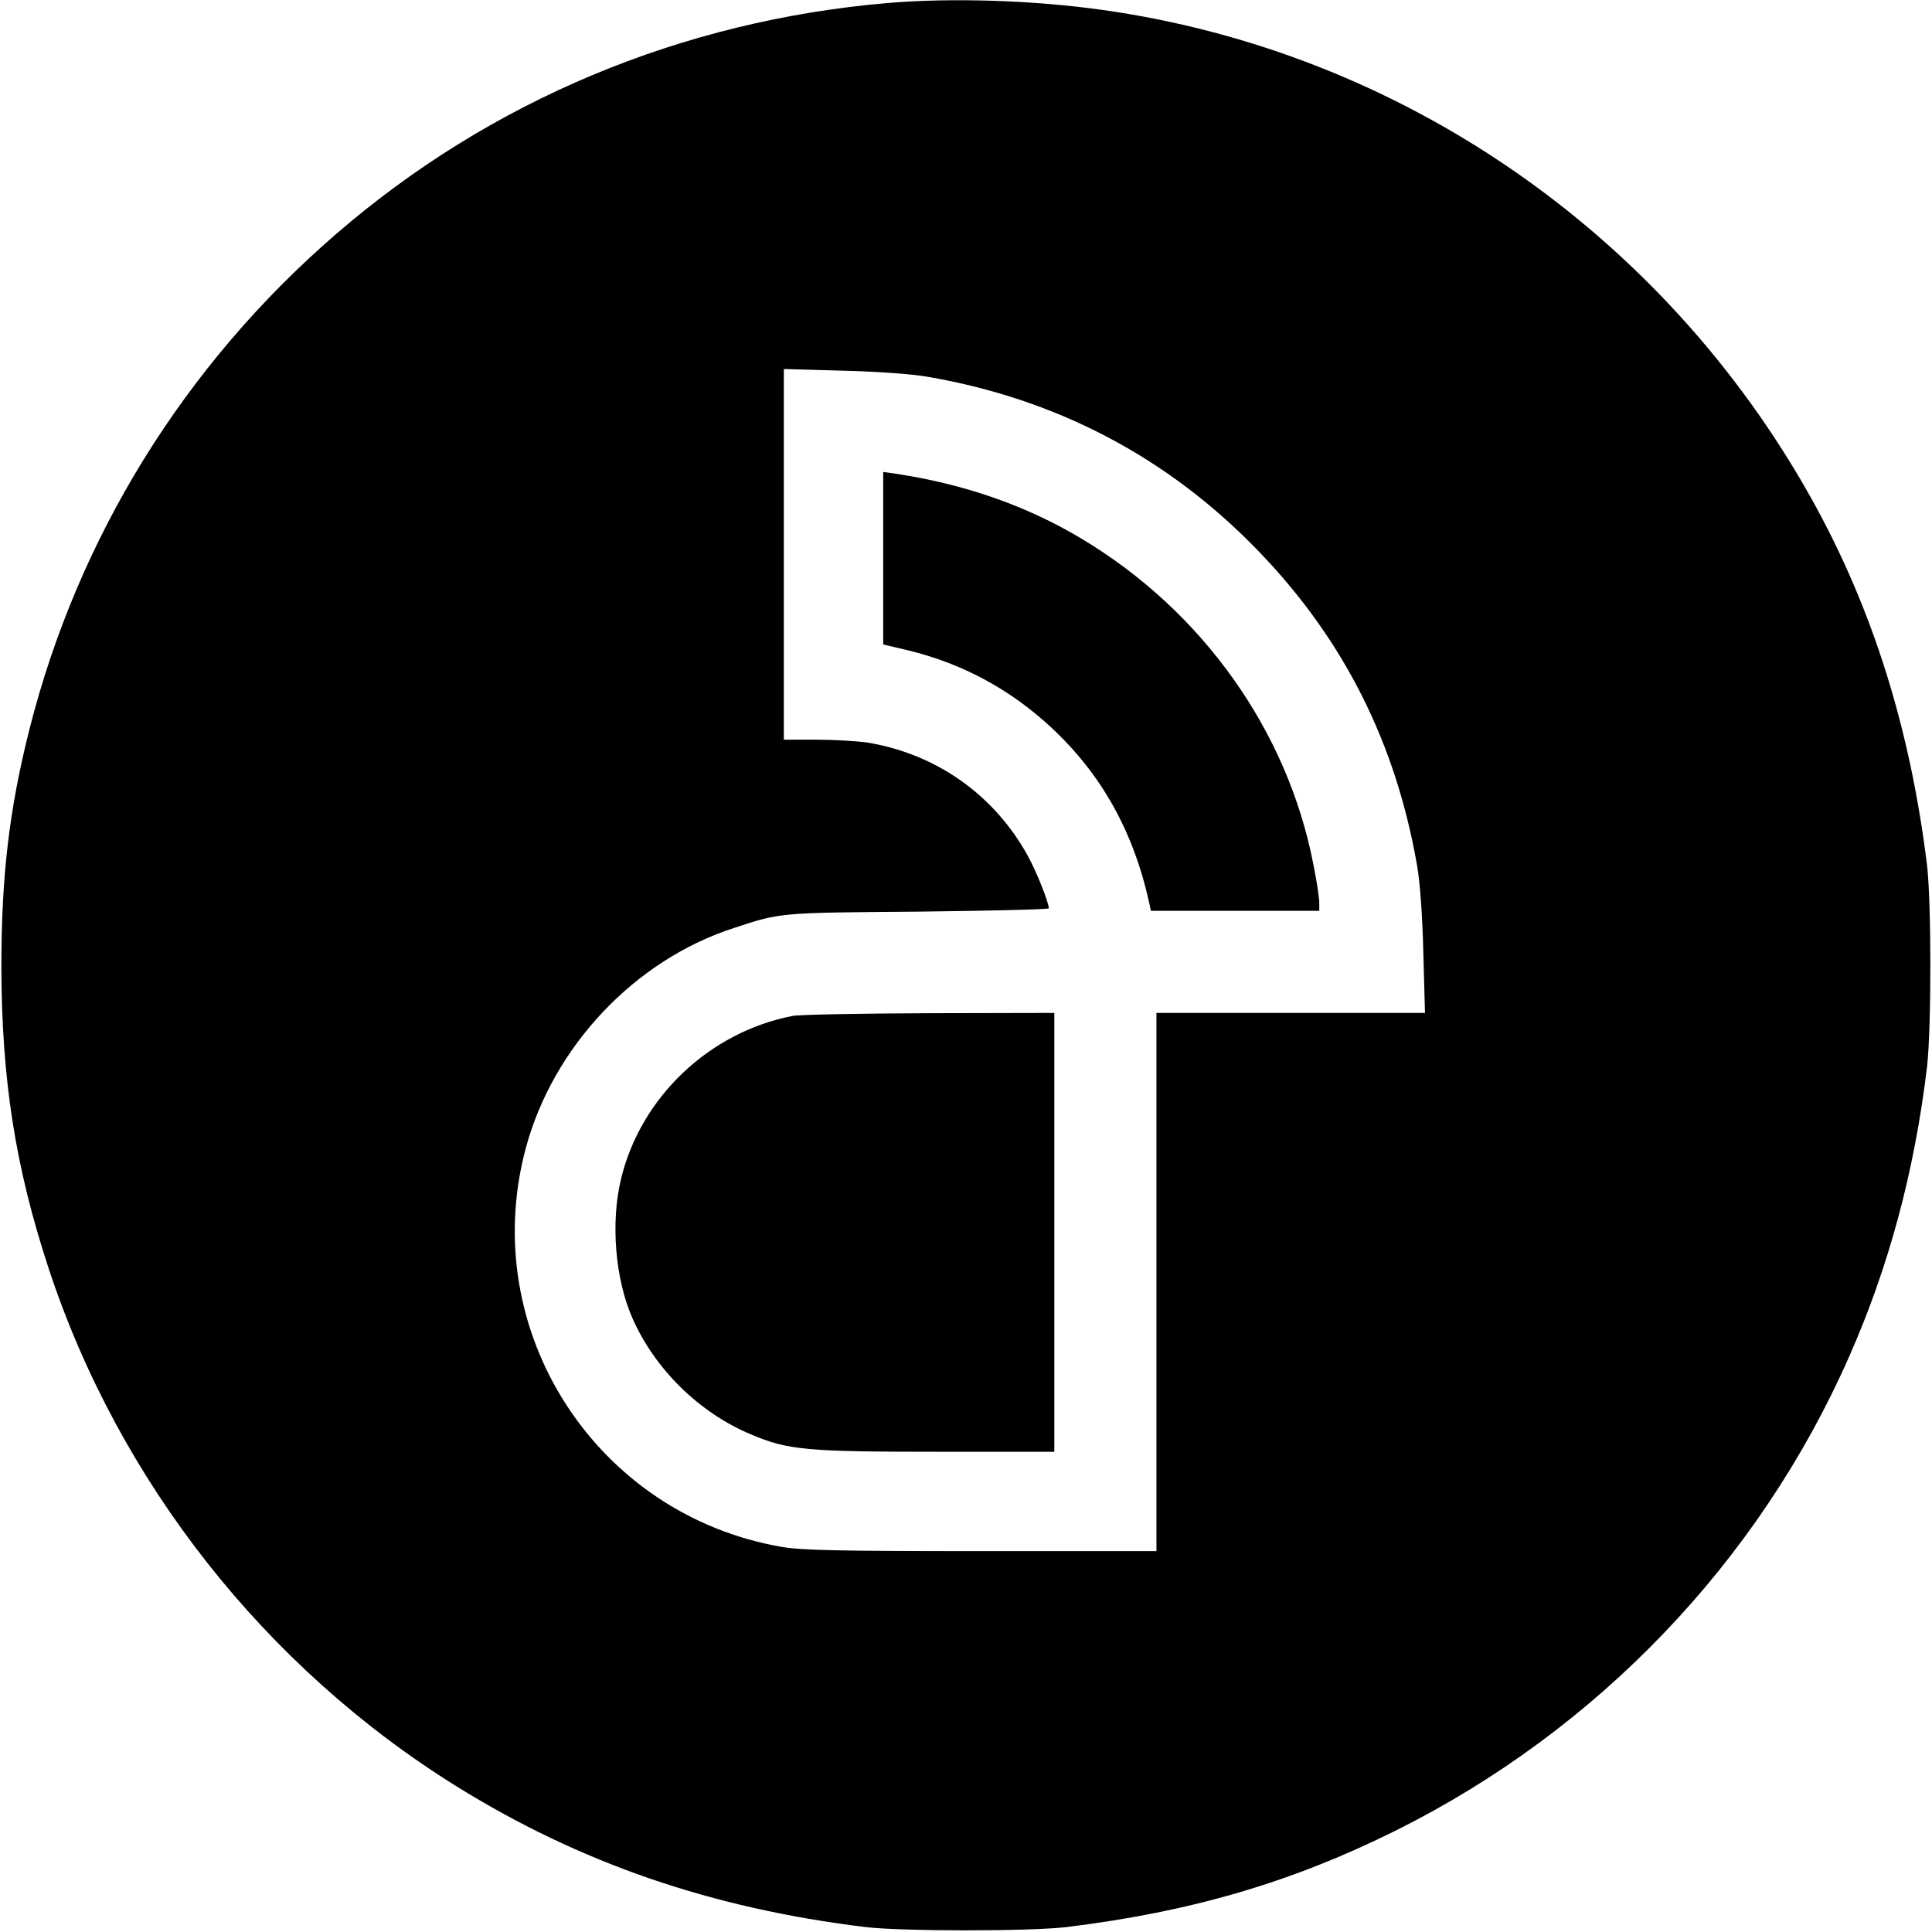 <?xml version="1.0" standalone="no"?>
<!DOCTYPE svg PUBLIC "-//W3C//DTD SVG 20010904//EN"
 "http://www.w3.org/TR/2001/REC-SVG-20010904/DTD/svg10.dtd">
<svg version="1.0" xmlns="http://www.w3.org/2000/svg"
 width="700pt" height="700pt" viewBox="0 0 700 700"
 preserveAspectRatio="xMidYMid meet">
<g transform="translate(0,700) scale(0.1,-0.1)"
fill="#000000" stroke="none">
<path d="M3215 6989 c-745 -64 -1437 -353 -1995 -835 -551 -475 -938 -1101
-1114 -1799 -73 -291 -101 -529 -101 -860 1 -404 50 -722 171 -1090 254 -772
784 -1445 1476 -1876 447 -278 924 -443 1483 -511 130 -16 600 -16 730 0 451
55 818 163 1195 351 729 364 1312 973 1639 1714 144 325 238 674 283 1052 16
139 16 595 0 730 -61 497 -198 932 -418 1327 -538 964 -1489 1620 -2569 1772
-249 35 -546 45 -780 25z m145 -1354 c468 -80 871 -292 1197 -629 311 -321
501 -698 578 -1146 10 -57 19 -182 22 -312 l6 -218 -487 0 -486 0 0 -975 0
-975 -634 0 c-522 0 -649 3 -722 15 -676 116 -1106 785 -929 1445 99 368 395
682 755 798 170 56 163 55 668 59 259 3 472 8 472 12 0 21 -44 132 -76 190
-122 222 -334 371 -584 411 -36 5 -118 10 -182 10 l-118 0 0 671 0 672 213 -6
c125 -3 251 -12 307 -22z"/>
<path d="M3200 4978 l0 -313 89 -21 c198 -48 370 -141 519 -279 183 -170 299
-378 356 -637 l6 -28 305 0 305 0 0 29 c0 17 -9 78 -21 137 -93 485 -402 920
-840 1182 -200 120 -424 198 -676 236 l-43 6 0 -312z"/>
<path d="M2871 3319 c-302 -59 -550 -295 -621 -591 -38 -158 -21 -362 41 -503
82 -187 244 -345 432 -423 132 -56 202 -62 673 -62 l424 0 0 795 0 795 -452
-1 c-249 -1 -473 -5 -497 -10z"/>
</g>
</svg>
